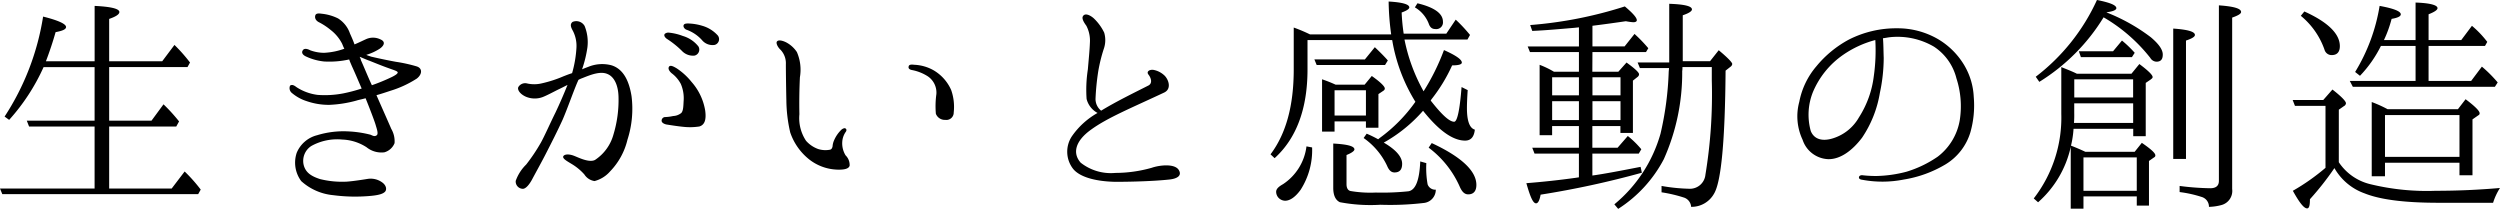 <svg xmlns="http://www.w3.org/2000/svg" viewBox="0 0 274.759 22.96"><path d="m19.371 13.905.309-.561a18.7 18.7 0 0 0-1.71-1.878l-1.318 1.794h-4.654V7.373h8.606l.28-.5a17.637 17.637 0 0 0-1.71-1.934l-1.346 1.794h-5.83V2.079c.729-.252 1.121-.5 1.121-.757 0-.364-.925-.589-2.719-.673v6.083H5.046a38.064 38.064 0 0 0 1.065-3.2c.757-.14 1.149-.308 1.149-.561 0-.336-.841-.729-2.523-1.149A27.99 27.99 0 0 1 .505 12.811l.5.364a22.27 22.27 0 0 0 3.785-5.8h5.607v5.887H2.944l.252.645h7.2v6.813H0l.252.617H21.78l.28-.5a17.067 17.067 0 0 0-1.766-1.99l-1.427 1.873h-6.869v-6.812Zm21.222-7.233c.421.168 1.458.589 2.018.785.533.2 1.037.336 1.093.477.056.168-.364.392-.645.533a20.9 20.9 0 0 1-2.187.9c-.449-.953-.953-2.215-1.205-2.747a.979.979 0 0 0-.14-.364h.053c.312.136.761.332 1.013.416Zm-5.495-4.205a7.057 7.057 0 0 1 1.262.841 4.45 4.45 0 0 1 1.233 1.486c.056.112.112.308.252.561a7.585 7.585 0 0 1-2.215.449 4.431 4.431 0 0 1-1.542-.28c-.308-.168-.645-.224-.785-.028-.2.252-.084.533.364.729a6.143 6.143 0 0 0 1.962.533 10 10 0 0 0 2.747-.224c.084.252.2.5.308.757.336.729.7 1.6 1.065 2.439a17.877 17.877 0 0 1-2.018.533 10.691 10.691 0 0 1-2.8.168 5.492 5.492 0 0 1-2.327-.841c-.224-.168-.5-.364-.729-.168a.688.688 0 0 0 .224.813 4.731 4.731 0 0 0 1.57.869 7.493 7.493 0 0 0 2.5.421 13.143 13.143 0 0 0 3.028-.477c.252-.084.617-.14.981-.252.421 1.037.981 2.5 1.093 2.887.14.477.336 1.009.14 1.177-.252.2-.477.028-.7-.056a11.9 11.9 0 0 0-2.467-.364 9.9 9.9 0 0 0-3.392.421 3.3 3.3 0 0 0-2.243 1.934 3.389 3.389 0 0 0 .5 3.112 6.078 6.078 0 0 0 3.5 1.542 18.564 18.564 0 0 0 4.093.084c.981-.084 1.43-.252 1.626-.477s.14-.7-.364-1.037a2.153 2.153 0 0 0-1.514-.364c-.533.084-1.57.252-2.327.308a10.044 10.044 0 0 1-2.944-.28c-.953-.308-1.57-.7-1.794-1.514a1.945 1.945 0 0 1 .841-2.131 5.855 5.855 0 0 1 3.392-.7 5.256 5.256 0 0 1 2.663.841 2.6 2.6 0 0 0 1.962.561 1.7 1.7 0 0 0 1.121-1.009 2.712 2.712 0 0 0-.364-1.57c-.2-.477-1.149-2.607-1.626-3.7.5-.14 1.009-.308 1.514-.477a11.525 11.525 0 0 0 2.916-1.346c.617-.477.645-1.149-.028-1.346a16.5 16.5 0 0 0-2.271-.5 60.386 60.386 0 0 1-2.691-.561c-.168-.056-.364-.112-.561-.2a5.877 5.877 0 0 0 1.43-.645c.477-.308.785-.785.112-1.065a1.853 1.853 0 0 0-1.6 0c-.252.112-.7.336-1.233.561-.168-.477-.364-.9-.5-1.205a3.155 3.155 0 0 0-1.317-1.657 5.242 5.242 0 0 0-1.682-.5c-.28-.028-.645-.112-.785.112-.112.246-.056.611.42.835ZM78.55 4.934a.653.653 0 0 0 .336-1.037 3.65 3.65 0 0 0-1.71-1.065 5.837 5.837 0 0 0-1.542-.252c-.14 0-.392 0-.477.14-.112.168.028.421.252.533a4.175 4.175 0 0 1 1.738 1.149 1.494 1.494 0 0 0 1.404.532Zm-2.215 1.177a.677.677 0 0 0 .421-1.009 3.384 3.384 0 0 0-1.71-1.149 5.883 5.883 0 0 0-1.514-.364.6.6 0 0 0-.477.14c-.112.168 0 .364.224.533a9.984 9.984 0 0 1 1.654 1.318 1.666 1.666 0 0 0 1.403.531Zm-.336 2.887a7.123 7.123 0 0 0-1.626-1.486c-.336-.2-.645-.364-.813-.224-.224.252.056.589.252.757a3.543 3.543 0 0 1 1.01 1.175 3.973 3.973 0 0 1 .308 1.934c-.028.673-.056 1.037-.252 1.262a1.542 1.542 0 0 1-.9.336 4.632 4.632 0 0 1-.841.112.4.4 0 0 0-.421.364c-.028.2.168.364.5.449.336.056 1.262.2 1.794.252a6.834 6.834 0 0 0 1.85-.028c.561-.168.785-.7.645-1.738a6.274 6.274 0 0 0-1.506-3.164Zm-16.568 6.7a19.493 19.493 0 0 1-1.6 2.383 4.694 4.694 0 0 0-1.151 1.795.8.8 0 0 0 .7.869c.392.084.841-.533 1.121-1.065s1.149-2.1 1.542-2.887c.561-1.093 1.233-2.411 1.794-3.644.533-1.233 1.093-2.859 1.6-4.065.056-.112.084-.2.14-.308a3.115 3.115 0 0 1 .449-.2c.841-.336 1.934-.785 2.719-.449.785.308 1.205 1.29 1.233 2.523a13.053 13.053 0 0 1-.561 4.149 4.894 4.894 0 0 1-2.018 2.775c-.673.364-1.962-.336-2.383-.477-.561-.2-1.037-.14-1.121.112-.056.252.477.533.981.841a5.962 5.962 0 0 1 1.346 1.121 1.6 1.6 0 0 0 1.121.729 3.424 3.424 0 0 0 1.71-1.065 7.5 7.5 0 0 0 1.906-3.476 11.073 11.073 0 0 0 .449-4.794c-.252-1.57-.841-2.972-2.215-3.392a4 4 0 0 0-2.523.168c-.14.056-.392.14-.7.28a13.034 13.034 0 0 0 .589-2.411 4.733 4.733 0 0 0-.308-2.355 1.053 1.053 0 0 0-1.318-.449c-.364.28-.14.673.056 1.037a3.616 3.616 0 0 1 .364 1.822 12.73 12.73 0 0 1-.477 2.775c-.364.112-.7.252-.925.336a13.478 13.478 0 0 1-2.411.785 3.565 3.565 0 0 1-1.654 0 .867.867 0 0 0-.925.421c-.112.252.14.729.813 1.037a2.5 2.5 0 0 0 1.85.056c.449-.168 1.177-.561 1.738-.841.252-.112.617-.308 1.009-.5a53.03 53.03 0 0 1-1.318 3.028c-.612 1.234-1.173 2.524-1.621 3.337Zm40.845-7.99a4.936 4.936 0 0 1 1.682.673 2.156 2.156 0 0 1 .953 1.962 9.73 9.73 0 0 0-.056 2.159 1.051 1.051 0 0 0 1.037.673.807.807 0 0 0 .925-.813 5.546 5.546 0 0 0-.28-2.467 4.7 4.7 0 0 0-1.962-2.187 4.7 4.7 0 0 0-2.074-.588c-.449-.056-.617 0-.645.224-.028.169.084.309.424.365ZM85.78 5.467a2.14 2.14 0 0 1 .589 1.6c0 .869.028 2.747.056 3.981a16.217 16.217 0 0 0 .421 3.5 6.415 6.415 0 0 0 2.018 2.916 5.27 5.27 0 0 0 3.116 1.178c.7.028 1.318-.056 1.4-.449a1.5 1.5 0 0 0-.449-1.121 2.551 2.551 0 0 1-.364-1.486 2.135 2.135 0 0 1 .364-1.065c.14-.168.112-.336 0-.392-.056-.084-.308-.028-.5.168a3.59 3.59 0 0 0-.761 1.123 1.939 1.939 0 0 0-.168.673c-.028.112-.084.336-.308.364a2.639 2.639 0 0 1-1.29-.084 3.254 3.254 0 0 1-1.318-.9 4.5 4.5 0 0 1-.729-2.916 60.08 60.08 0 0 1 .056-4.065 4.876 4.876 0 0 0-.333-2.772 3.209 3.209 0 0 0-1.177-1.065c-.28-.14-.869-.364-1.037-.056-.086.221.165.643.414.868Zm43.761 13.2c-.449-.7-2.075-.533-2.972-.224a14.716 14.716 0 0 1-3.981.561 5.353 5.353 0 0 1-3.813-1.121c-.925-1.037-.617-2.383 1.149-3.644 1.822-1.318 4.317-2.327 8.018-4.065.9-.421.449-1.542-.028-1.934a2.39 2.39 0 0 0-1.149-.561c-.449-.056-.813.2-.533.533.28.364.449.925 0 1.177-1.654.841-3.56 1.766-5.214 2.775a1.648 1.648 0 0 1-.617-1.29 26.647 26.647 0 0 1 .308-3.084 17.345 17.345 0 0 1 .589-2.383 2.908 2.908 0 0 0 .056-1.822 5.38 5.38 0 0 0-1.177-1.6c-.364-.308-.953-.617-1.177-.168-.112.252.14.673.392 1.009a3.537 3.537 0 0 1 .392 1.878c-.028.813-.14 1.906-.224 2.916a14.633 14.633 0 0 0-.14 3.252 2.409 2.409 0 0 0 1.205 1.542 8.475 8.475 0 0 0-2.831 2.579 3.069 3.069 0 0 0 .14 3.56c.813 1.009 2.775 1.4 4.682 1.43 1.906 0 4.373-.084 5.887-.252.789-.079 1.461-.388 1.041-1.061Zm26.548-.925c-.084 2.046-.5 3.14-1.29 3.28a27.721 27.721 0 0 1-3.588.14 12.9 12.9 0 0 1-2.775-.168c-.28-.056-.449-.308-.449-.757v-3.2c.561-.224.869-.449.869-.617 0-.364-.785-.561-2.327-.645v4.878c0 .813.252 1.346.729 1.57a18.033 18.033 0 0 0 4.457.28 31.564 31.564 0 0 0 4.794-.2 1.461 1.461 0 0 0 1.29-1.458.883.883 0 0 1-.9-.589 10.221 10.221 0 0 1-.14-2.327Zm.925-1.514a10.81 10.81 0 0 1 3.392 4.233c.252.589.533.9.953.9.589 0 .9-.364.9-1.037 0-1.542-1.654-3.084-4.906-4.6Zm-13.428-.14a5.824 5.824 0 0 1-2.576 4.152c-.5.28-.757.533-.757.841a.988.988 0 0 0 .252.645 1.034 1.034 0 0 0 .729.336c.533 0 1.121-.392 1.71-1.205a8.083 8.083 0 0 0 1.262-4.654Zm.869-9.56.252.617h7.513l.308-.5c-.364-.421-.841-.9-1.43-1.458l-1.093 1.346ZM155.5.809a3.563 3.563 0 0 1 1.514 1.766c.14.421.364.617.729.617a.735.735 0 0 0 .841-.813c0-.9-.953-1.57-2.8-2.018Zm-5.379 9.111v2.775h-3.448V9.92Zm-3.336-.617a15.81 15.81 0 0 0-1.486-.589v5.747h1.374V13.34h3.448v.7h1.374v-3.7l.5-.336c.14-.084.2-.168.2-.28 0-.224-.477-.7-1.43-1.374l-.785.953Zm9.672.729a19.313 19.313 0 0 1-2.1-5.691h6.923l.28-.5a16.738 16.738 0 0 0-1.57-1.682l-1.037 1.542h-4.683a21.776 21.776 0 0 1-.224-2.327c.561-.2.841-.392.841-.561 0-.336-.757-.561-2.271-.645a28.365 28.365 0 0 0 .28 3.616h-8.916a17.217 17.217 0 0 0-1.794-.757v4.6c0 3.981-.841 7.065-2.551 9.335l.449.421c2.383-2.159 3.616-5.411 3.616-9.756V4.403h9.307a18.711 18.711 0 0 0 2.551 6.784 17.1 17.1 0 0 1-3.925 3.981l-.168.14a13.4 13.4 0 0 0-1.262-.617l-.336.477a7.765 7.765 0 0 1 2.579 3.056c.2.477.449.729.813.729.561 0 .841-.308.841-.953 0-.757-.673-1.542-2.018-2.327a16.3 16.3 0 0 0 4.317-3.5q2.607 3.28 4.626 3.28c.617 0 .981-.392 1.065-1.205-.589-.168-.869-.981-.869-2.383 0-.449.028-1.121.084-1.962l-.673-.336c-.2 2.551-.477 3.813-.813 3.813-.533 0-1.374-.785-2.579-2.327l.084-.14a17.83 17.83 0 0 0 2.271-3.728c.729 0 1.065-.112 1.065-.308 0-.336-.645-.785-1.962-1.374a24.45 24.45 0 0 1-2.242 4.533Zm14.129 1.093h2.944v2.074h-2.944Zm2.944-.645h-2.944V8.49h2.944Zm1.486 0V8.49h3.084v1.99Zm3.084 2.719h-3.084v-2.074h3.084Zm-3.085-7.479h5.887l.252-.421a16.077 16.077 0 0 0-1.514-1.57l-1.093 1.374h-3.532V2.832c1.346-.168 2.551-.336 3.672-.5a6.726 6.726 0 0 0 .813.112c.252 0 .392-.084.392-.224 0-.28-.449-.785-1.318-1.514a45.476 45.476 0 0 1-10.4 2.046l.224.645c1.43-.056 2.972-.2 4.6-.336l.533-.056v2.1h-5.635l.252.617h5.382v2.159h-2.75a9.931 9.931 0 0 0-1.57-.757v7.737h1.374v-1.009h2.944v2.383h-5.13l.252.645h4.878v2.607l-.364.056a91.1 91.1 0 0 1-5.411.589c.421 1.486.729 2.215 1.065 2.215.224 0 .392-.336.5-.953a100.127 100.127 0 0 0 11.129-2.411l-.14-.645c-2.3.449-4.065.785-5.3.953V16.88h5.1l.28-.477a10.508 10.508 0 0 0-1.486-1.458l-1.121 1.29h-2.775v-2.383h3.084v.757h1.374V8.862l.421-.336c.168-.112.252-.224.252-.364 0-.2-.449-.617-1.374-1.29l-.9 1.009h-2.859Zm8.382 2.159a34.709 34.709 0 0 1-.9 6.812 15.513 15.513 0 0 1-5.074 7.765l.421.5a14.422 14.422 0 0 0 5.018-5.467 23.219 23.219 0 0 0 2.018-9.669 2.265 2.265 0 0 0 .028-.449h3.224v1.458a54.142 54.142 0 0 1-.7 10.372 1.709 1.709 0 0 1-1.822 1.542 19.706 19.706 0 0 1-3-.308v.7a15.587 15.587 0 0 1 2.495.589 1.151 1.151 0 0 1 .757 1.009 2.828 2.828 0 0 0 2.523-1.458c.785-1.318 1.205-5.831 1.262-13.512l.533-.421a.435.435 0 0 0 .2-.308c0-.168-.477-.673-1.486-1.514l-.953 1.205h-3V1.679c.673-.224 1.009-.449 1.009-.645 0-.364-.841-.561-2.495-.617v6.448h-3.475l.252.617h3.2Zm22.539.5a10.8 10.8 0 0 1-1.626 4.513 4.981 4.981 0 0 1-2.831 2.3c-1.121.364-2.074.168-2.467-.785a6.681 6.681 0 0 1 .224-4.261 9.38 9.38 0 0 1 3.336-4.121 11.277 11.277 0 0 1 3.532-1.626 20.087 20.087 0 0 1-.168 3.983Zm9.98-1.149a8.209 8.209 0 0 0-2.944-2.944 8.835 8.835 0 0 0-4.457-1.177 11.477 11.477 0 0 0-5.3 1.233 11.9 11.9 0 0 0-3.588 2.944 8.449 8.449 0 0 0-1.878 3.9 6.046 6.046 0 0 0 .364 4.177 3.093 3.093 0 0 0 2.859 2.131c1.318 0 2.607-.953 3.672-2.355a12.417 12.417 0 0 0 1.962-4.934 18.556 18.556 0 0 0 .421-3.841c-.028-.7-.028-1.6-.084-2.159.252-.028.5-.084.729-.112a7.928 7.928 0 0 1 4.878 1.037 5.853 5.853 0 0 1 2.467 3.476 9.9 9.9 0 0 1 .364 4.626 6.378 6.378 0 0 1-2.411 3.981 12.336 12.336 0 0 1-3.42 1.654 13.914 13.914 0 0 1-3.364.477 13.642 13.642 0 0 1-1.486-.084c-.224-.028-.392.084-.392.224-.028.14.112.252.392.28a12.055 12.055 0 0 0 4.513-.028 12.968 12.968 0 0 0 4.626-1.682 6.209 6.209 0 0 0 2.719-3.532 10.775 10.775 0 0 0 .364-3.869 7.464 7.464 0 0 0-1.006-3.42Zm23.632 13.879a12.95 12.95 0 0 1 2.411.533 1.115 1.115 0 0 1 .813 1.093 5.747 5.747 0 0 0 1.374-.2 1.607 1.607 0 0 0 1.177-1.766V1.934c.645-.224.981-.421.981-.617 0-.392-.841-.617-2.439-.729v19.287c0 .533-.308.813-.953.813a28.876 28.876 0 0 1-3.364-.252Zm.7-3.644V4.457c.673-.224.981-.421.981-.617 0-.364-.785-.589-2.383-.7v14.325Zm-11.774-11.83.224.645h5.607l.308-.477a12.332 12.332 0 0 0-1.4-1.346l-.981 1.177Zm3.056-4.289c.7-.084 1.065-.252 1.065-.449 0-.336-.729-.617-2.131-.9a22.175 22.175 0 0 1-6.728 8.438l.392.561a21.583 21.583 0 0 0 7.065-7.093 18.062 18.062 0 0 1 5.13 4.457.828.828 0 0 0 .673.421c.477 0 .7-.252.7-.785s-.421-1.149-1.318-1.906a20.168 20.168 0 0 0-4.85-2.719Zm3.308 15.951v3.672h-5.858v-3.672Zm-6.9-3.785a10.91 10.91 0 0 0 .028-1.093v-1.065h6.476v2.159Zm6.5-4.794v1.99h-6.468V8.72Zm-6.858 14.214h1.4v-1.346h5.859v1.009h1.341v-4.906l.561-.392a.231.231 0 0 0 .14-.224c0-.252-.5-.7-1.486-1.374l-.785.981h-5.43a24.048 24.048 0 0 0-1.57-.673 10.752 10.752 0 0 0 .28-1.85h6.56v.813h1.374V9.111l.533-.364c.14-.112.224-.168.224-.28 0-.224-.477-.7-1.458-1.43l-.869 1.065h-6c-.5-.252-1.093-.477-1.71-.729v5.13a14.5 14.5 0 0 1-3.028 9.307l.477.421a11.359 11.359 0 0 0 3.588-6.083Zm25.286-21.194a8.366 8.366 0 0 1 2.607 3.728.807.807 0 0 0 .785.589c.589 0 .9-.336.9-.981 0-1.346-1.29-2.635-3.9-3.813Zm9.139 2.663a12.926 12.926 0 0 0 .841-2.327q1.009-.168 1.009-.5c0-.336-.785-.645-2.327-.925a20.045 20.045 0 0 1-2.691 7.261l.533.421a13.225 13.225 0 0 0 2.3-3.28h3.81v3.841h-7.233l.336.645h15.615l.308-.477a14.528 14.528 0 0 0-1.738-1.738l-1.177 1.57h-4.682V5.051h6.2l.252-.449-.2-.252a10.934 10.934 0 0 0-1.486-1.514l-1.177 1.57h-3.588V1.57c.645-.252.981-.477.981-.673 0-.336-.813-.561-2.411-.617v4.121Zm8.3 8.242v4.6h-8.186v-4.6Zm-7.906-.645a13.763 13.763 0 0 0-1.738-.785v8.158h1.458v-1.486h8.186v1.374h1.43V13.12l.645-.449a.231.231 0 0 0 .14-.224c0-.252-.5-.757-1.542-1.542l-.841 1.093Zm-5.354.056.561-.392a.393.393 0 0 0 .224-.308c0-.224-.477-.729-1.486-1.514l-1.009 1.149h-3.364l.252.645h3.357v6.812a23.345 23.345 0 0 1-3.588 2.523c.7 1.262 1.205 1.934 1.57 1.934.224 0 .308-.336.308-1.009a31.563 31.563 0 0 0 2.691-3.42 6.209 6.209 0 0 0 3.308 2.775c1.738.7 4.457 1.037 8.13 1.037h6a6.748 6.748 0 0 1 .757-1.626 80.534 80.534 0 0 1-7.065.308 26.231 26.231 0 0 1-7.2-.729 5.771 5.771 0 0 1-3.448-2.411Z"/></svg>